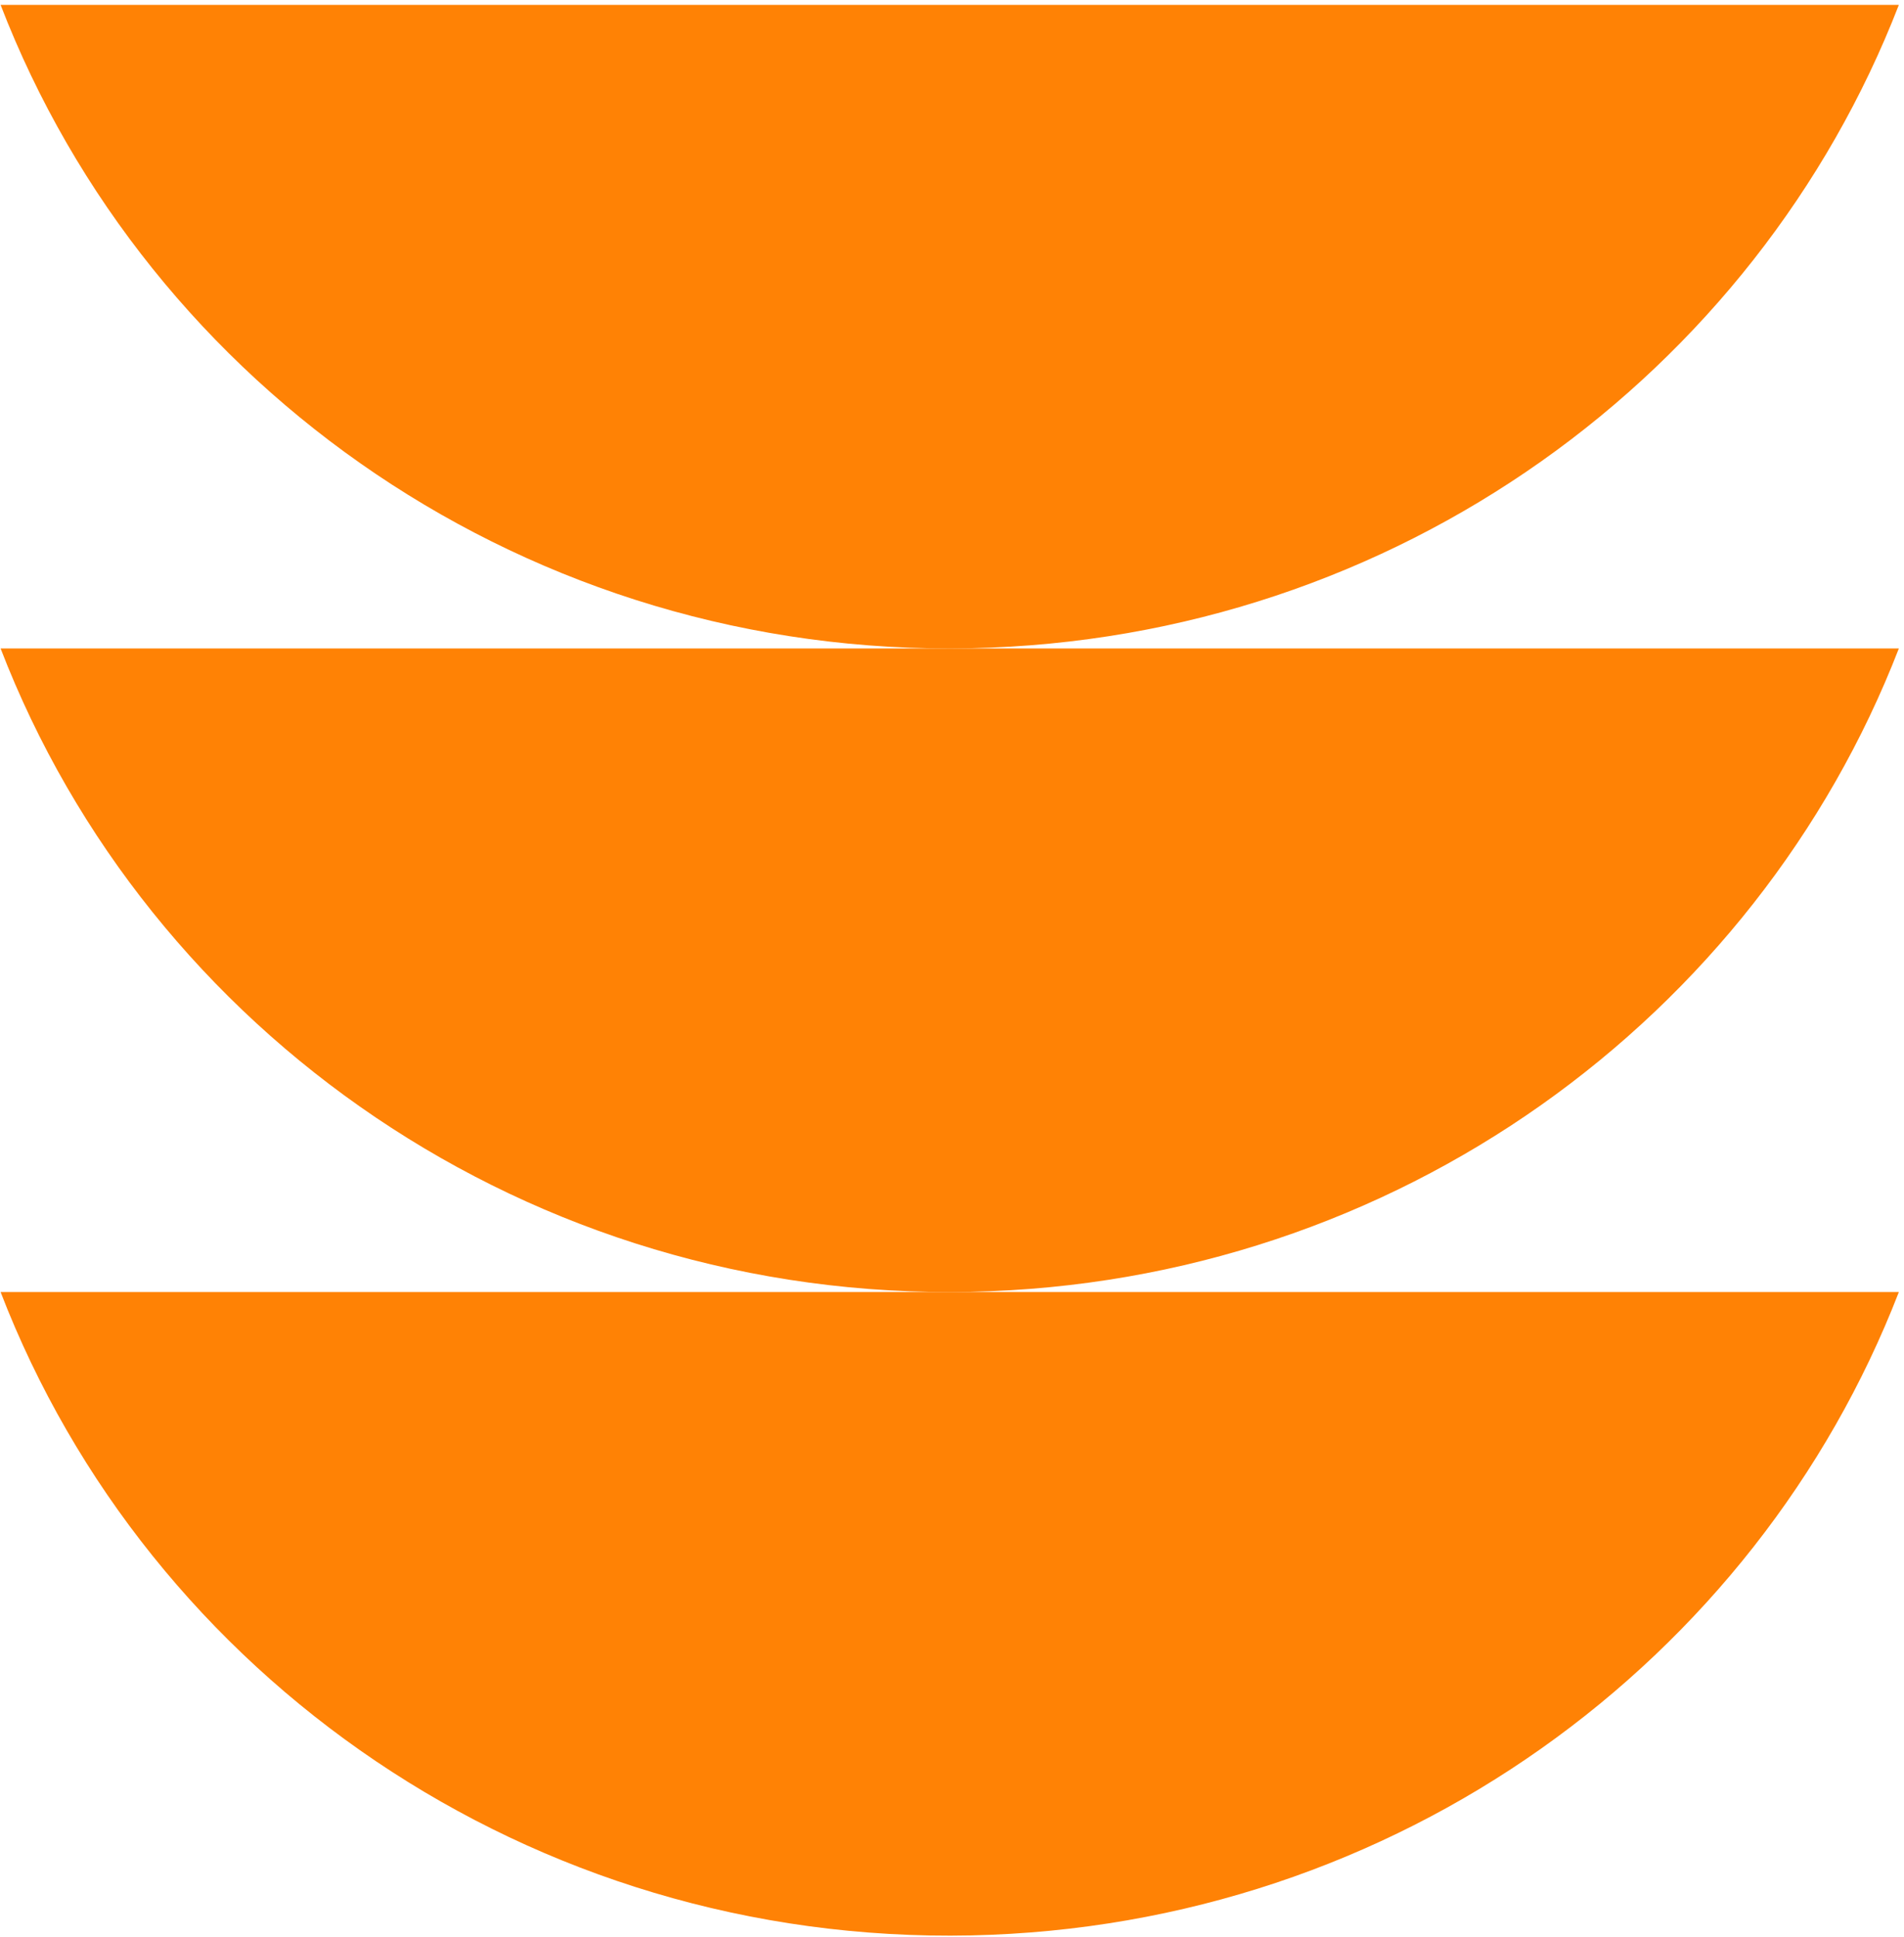 <svg width="347" height="353" viewBox="0 0 347 353" fill="none" xmlns="http://www.w3.org/2000/svg">
<path d="M0.109 235.443C27.061 305.375 96.561 354.386 176.992 352.676C254.602 351.029 320.039 302.632 346.063 235.443L0.109 235.443Z" fill="#FF8205"/>
<path d="M0.109 118.167C27.061 188.092 96.561 237.11 176.992 235.4C254.602 233.752 320.039 185.356 346.063 118.167L0.109 118.167Z" fill="#FF8205"/>
<path d="M0.109 0.891C27.061 70.816 96.561 119.827 176.992 118.124C254.602 116.476 320.039 68.073 346.063 0.891L0.109 0.891Z" fill="#FF8205"/>
</svg>
